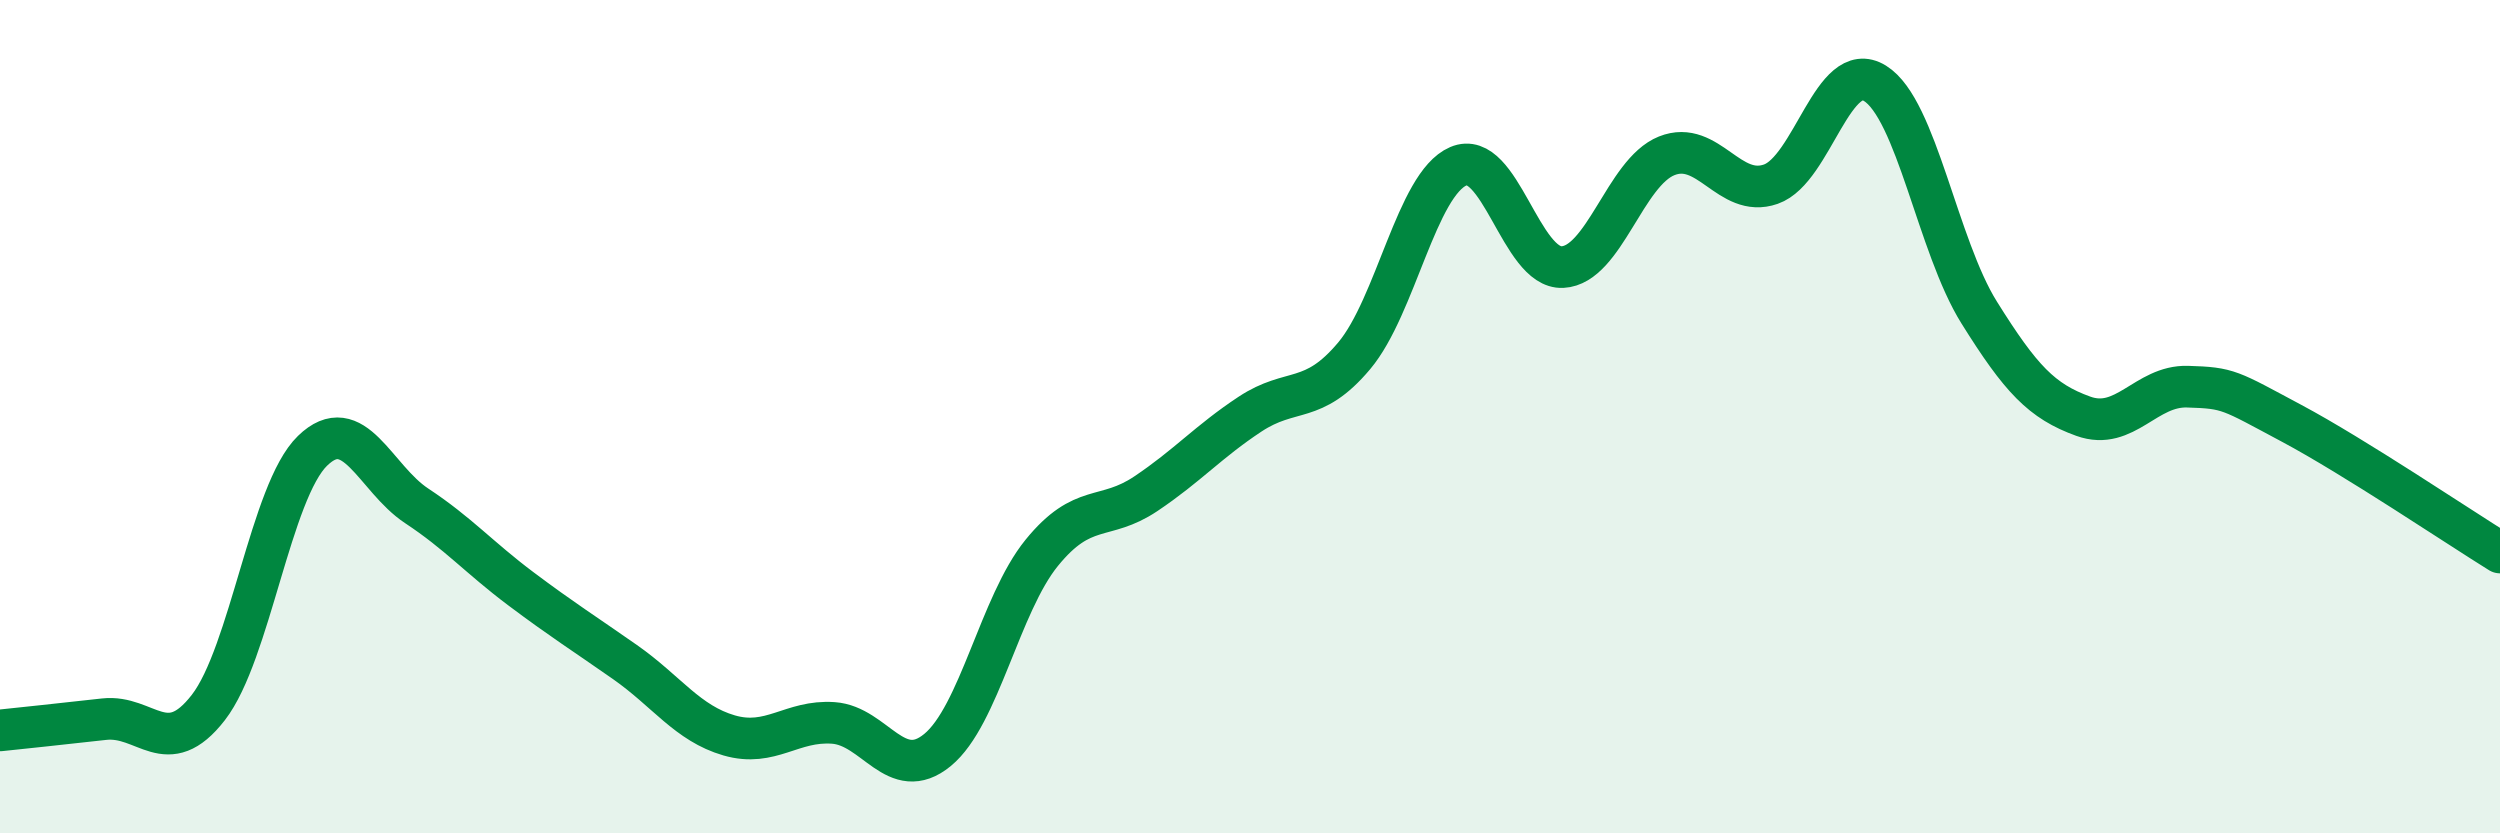 
    <svg width="60" height="20" viewBox="0 0 60 20" xmlns="http://www.w3.org/2000/svg">
      <path
        d="M 0,17.53 C 0.5,17.48 1.5,17.37 2.5,17.26 C 3.5,17.15 4,18.27 5,16.98 C 6,15.69 6.5,11.79 7.5,10.82 C 8.5,9.85 9,11.48 10,12.14 C 11,12.8 11.5,13.38 12.5,14.13 C 13.5,14.88 14,15.19 15,15.89 C 16,16.59 16.5,17.36 17.5,17.65 C 18.5,17.94 19,17.28 20,17.35 C 21,17.42 21.5,18.82 22.5,18 C 23.5,17.18 24,14.5 25,13.27 C 26,12.04 26.5,12.52 27.5,11.85 C 28.5,11.18 29,10.6 30,9.94 C 31,9.28 31.5,9.73 32.5,8.54 C 33.5,7.35 34,4.42 35,3.99 C 36,3.56 36.5,6.46 37.5,6.41 C 38.5,6.36 39,4.14 40,3.74 C 41,3.34 41.5,4.77 42.5,4.42 C 43.5,4.07 44,1.38 45,2 C 46,2.62 46.5,5.9 47.5,7.5 C 48.5,9.1 49,9.63 50,9.99 C 51,10.35 51.5,9.25 52.5,9.28 C 53.5,9.31 53.5,9.36 55,10.16 C 56.5,10.96 59,12.64 60,13.26L60 20L0 20Z"
        fill="#008740"
        opacity="0.1"
        stroke-linecap="round"
        stroke-linejoin="round"
      />
      <path
        d="M 0,17.53 C 0.5,17.48 1.5,17.37 2.5,17.26 C 3.5,17.15 4,18.27 5,16.98 C 6,15.69 6.5,11.79 7.5,10.82 C 8.5,9.85 9,11.48 10,12.14 C 11,12.8 11.5,13.38 12.5,14.13 C 13.5,14.88 14,15.19 15,15.89 C 16,16.59 16.5,17.36 17.5,17.65 C 18.5,17.94 19,17.28 20,17.35 C 21,17.42 21.5,18.82 22.5,18 C 23.5,17.18 24,14.5 25,13.27 C 26,12.04 26.5,12.52 27.5,11.85 C 28.5,11.18 29,10.6 30,9.94 C 31,9.28 31.5,9.73 32.5,8.54 C 33.5,7.35 34,4.42 35,3.99 C 36,3.56 36.5,6.46 37.5,6.41 C 38.5,6.36 39,4.14 40,3.74 C 41,3.34 41.5,4.77 42.5,4.42 C 43.5,4.07 44,1.38 45,2 C 46,2.62 46.5,5.9 47.5,7.5 C 48.5,9.1 49,9.63 50,9.99 C 51,10.35 51.5,9.25 52.5,9.28 C 53.5,9.31 53.5,9.36 55,10.16 C 56.5,10.96 59,12.64 60,13.26"
        stroke="#008740"
        stroke-width="1"
        fill="none"
        stroke-linecap="round"
        stroke-linejoin="round"
      />
    </svg>
  